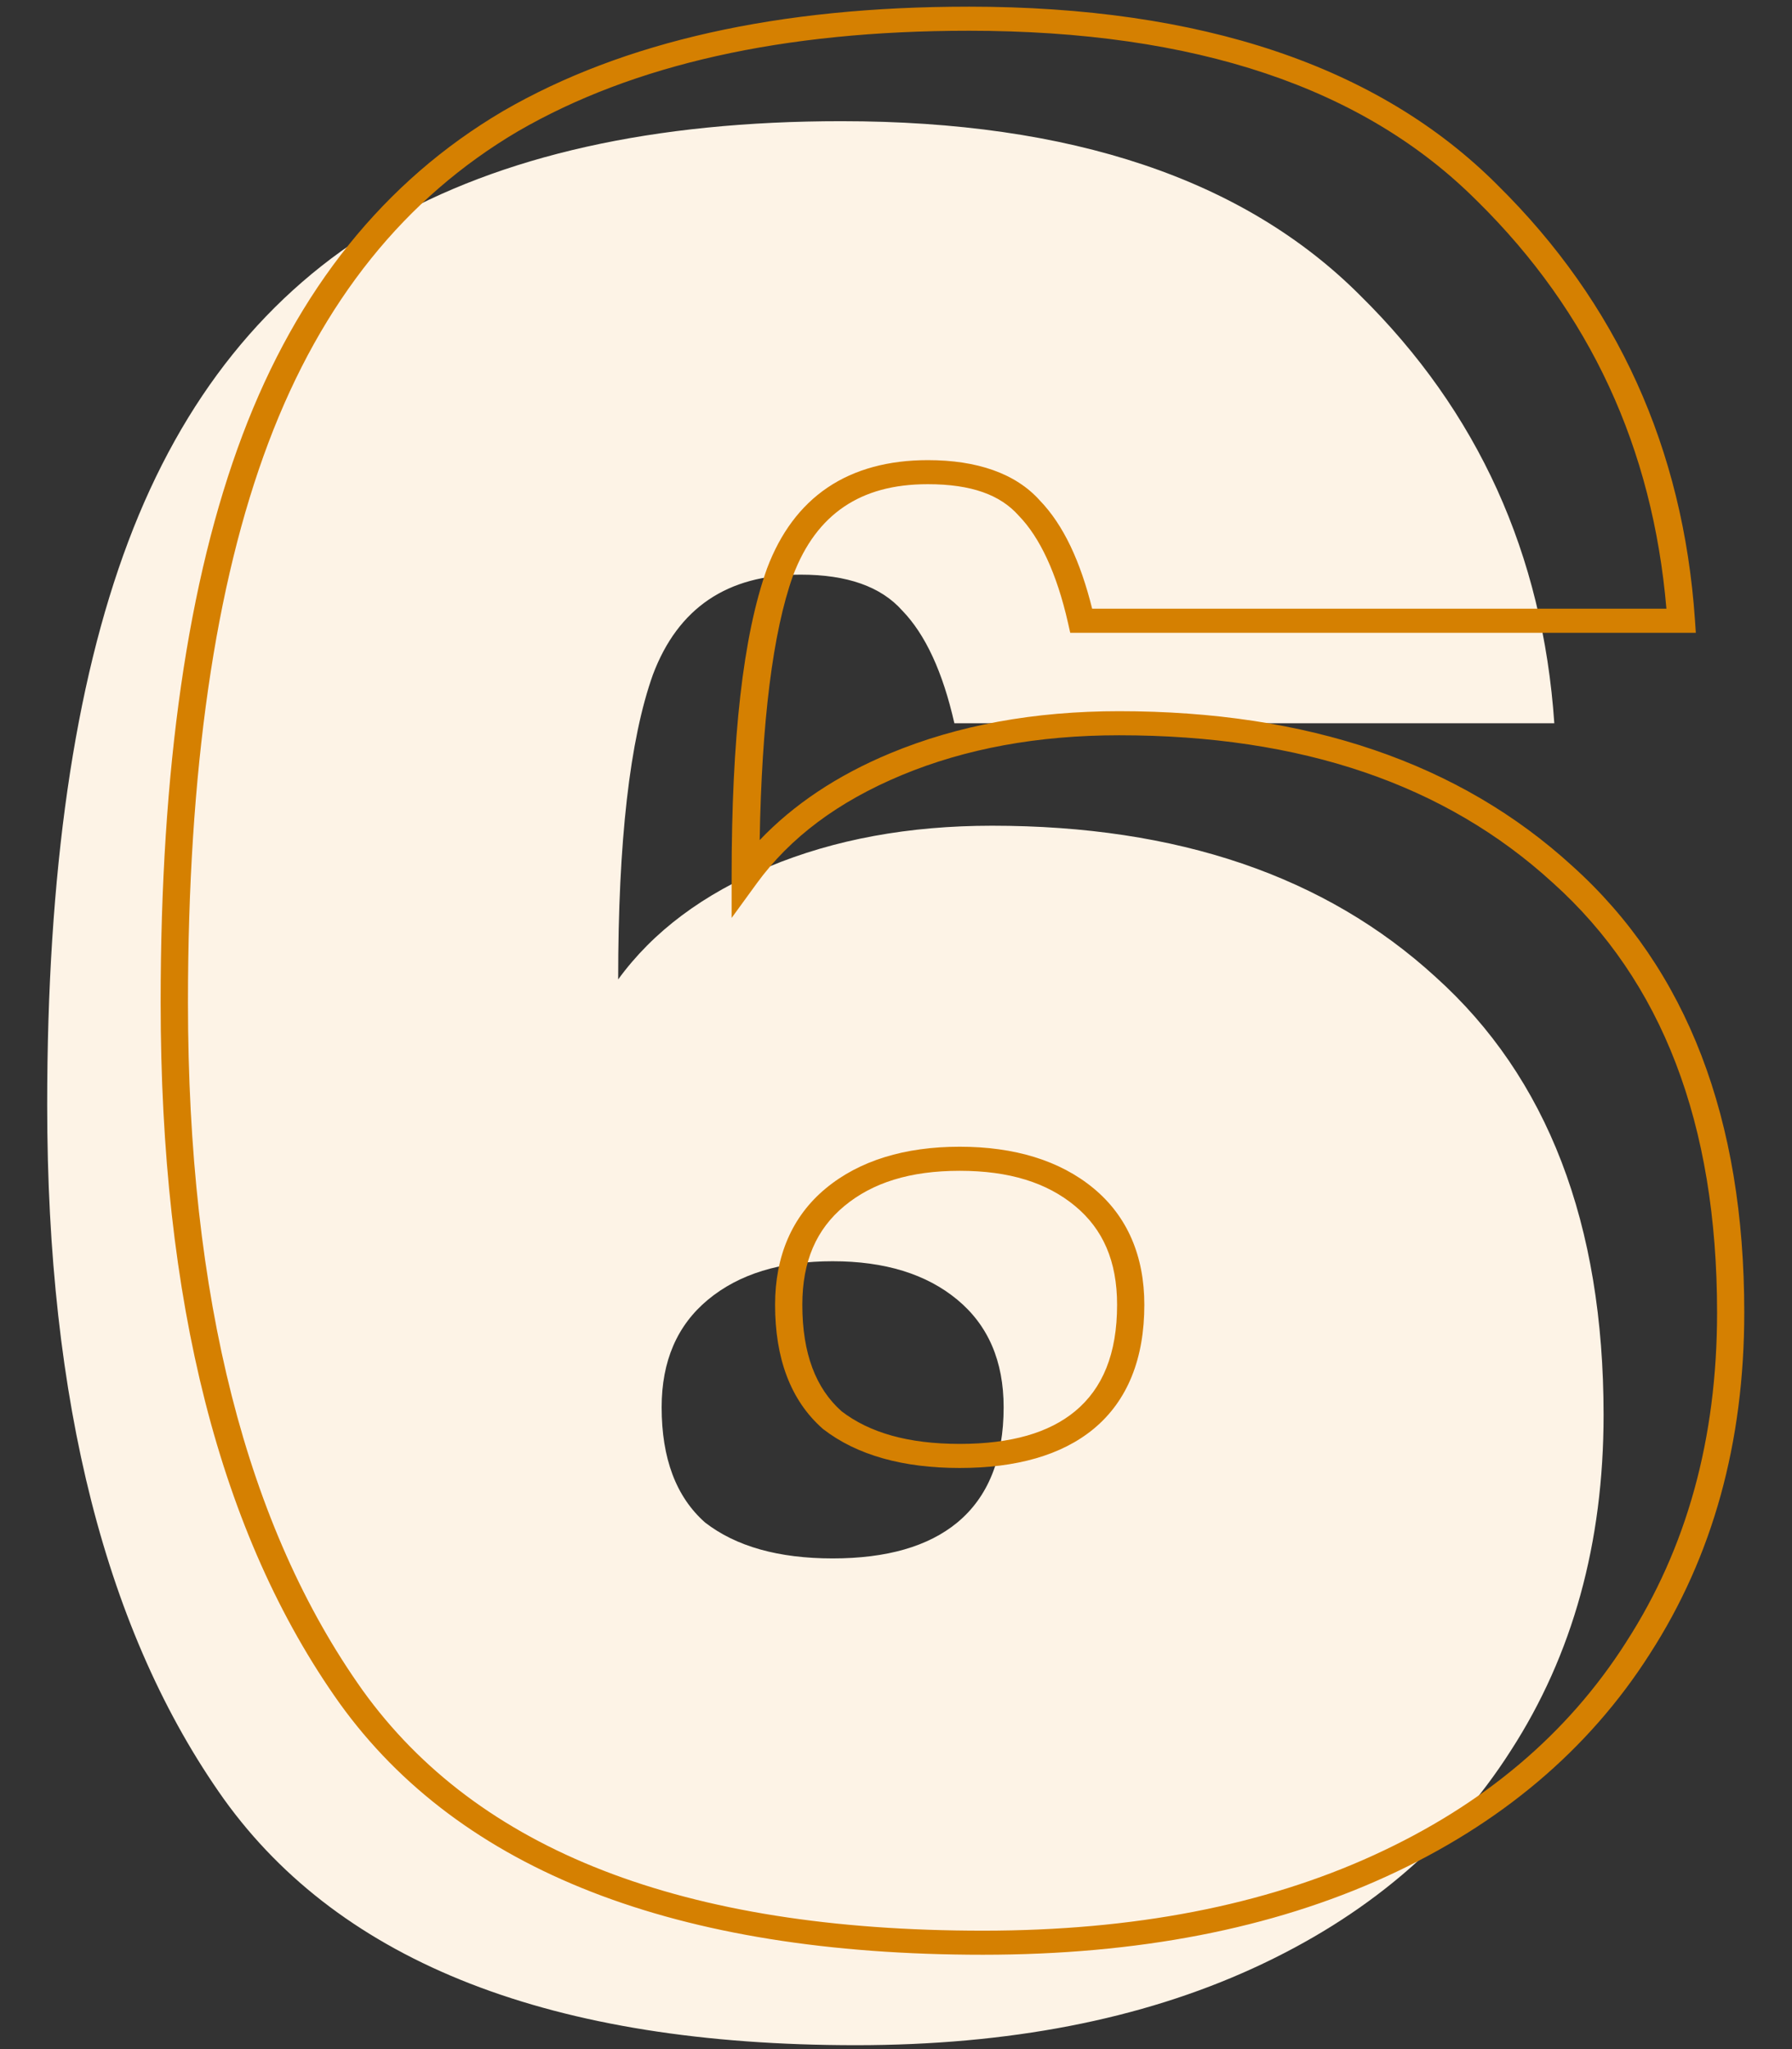 <?xml version="1.0" encoding="UTF-8" standalone="no"?>
<!-- Created with Inkscape (http://www.inkscape.org/) -->

<svg
   width="350"
   height="400"
   viewBox="0 0 350 400"
   version="1.1"
   id="svg1"
   inkscape:version="1.4 (86a8ad7, 2024-10-11)"
   sodipodi:docname="number-6-background-image-304x377.svg"
   xmlns:inkscape="http://www.inkscape.org/namespaces/inkscape"
   xmlns:sodipodi="http://sodipodi.sourceforge.net/DTD/sodipodi-0.dtd"
   xmlns="http://www.w3.org/2000/svg"
   xmlns:svg="http://www.w3.org/2000/svg">
  <rect x="0" y="0" width="350" height="400" fill="#333333" stroke="none"/>
  <sodipodi:namedview
     id="namedview1"
     pagecolor="#ffffff"
     bordercolor="#000000"
     borderopacity="0.25"
     inkscape:showpageshadow="2"
     inkscape:pageopacity="0.0"
     inkscape:pagecheckerboard="0"
     inkscape:deskcolor="#d1d1d1"
     inkscape:document-units="px"
     inkscape:zoom="1.4944444"
     inkscape:cx="122.78811"
     inkscape:cy="205.09294"
     inkscape:window-width="1920"
     inkscape:window-height="1009"
     inkscape:window-x="-8"
     inkscape:window-y="-8"
     inkscape:window-maximized="1"
     inkscape:current-layer="layer1" />
  <defs
     id="defs1" />
  <g
     inkscape:label="6"
     inkscape:groupmode="layer"
     id="layer1"
     transform="translate(-789.25,-329)">
    <path
       id="rect14"
       style="fill:#ffffff;fill-opacity:0;stroke-width:11.078;stroke-linecap:round;stroke-linejoin:round"
       inkscape:label="container"
       d="M 789.25,329 H 1139.25 V 729 H 789.25 Z" />
    <path
       style="font-weight:900;font-size:532.028px;font-family:Poppins;-inkscape-font-specification:'Poppins, Heavy';letter-spacing:-1.383px;fill:#fdf3e6;stroke-width:5.32;stroke-linecap:round;stroke-linejoin:round"
       d="m 916.964,500.192 q -3.192,-15.961 -9.577,-23.409 -5.852,-7.448 -18.621,-7.448 -20.217,0 -27.133,20.749 -6.384,20.217 -6.384,63.311 9.576,-14.897 27.665,-23.409 18.089,-8.512 40.966,-8.512 51.075,0 81.4,31.39 30.858,31.39 30.858,90.977 0,39.902 -17.025,69.696 -16.493,29.262 -47.35,45.222 -30.858,15.961 -72.888,15.961 -83.528,0 -115.982,-51.075 -32.454,-51.607 -32.454,-144.18 0,-72.356 14.897,-117.046 14.897,-44.69 46.818,-65.971 32.454,-21.281 84.06,-21.281 63.311,0 95.233,36.178 32.454,36.178 35.646,88.849 z m -22.345,111.726 q -14.365,0 -22.877,7.98 -8.512,7.98 -8.512,22.345 0,15.961 7.98,23.941 8.512,7.448 23.409,7.448 14.897,0 22.877,-7.448 8.512,-7.98 8.512,-23.941 0,-14.365 -8.512,-22.345 -8.512,-7.98 -22.877,-7.98 z"
       id="text6"
       inkscape:label="fill"
       transform="scale(1.064,0.94)"
       aria-label="6" />
    <path
       style="-inkscape-font-specification:'Poppins, Heavy';fill:#d58001;stroke-linecap:round"
       d="m 919.541,351.385 c -34.748,0 -63.288,7.169 -85.432,21.689 l -0.008,0.006 -0.008,0.006 c -21.804,14.536 -37.74,37.071 -47.803,67.26 -10.059,30.178 -15.025,69.429 -15.025,117.838 0,62.007 10.843,110.535 32.838,145.51 l 0.002,0.004 0.004,0.006 c 22.156,34.869 61.897,52.234 118.092,52.234 28.337,0 53.054,-5.387 74.037,-16.24 20.959,-10.841 37.144,-26.29 48.371,-46.203 l 0,-0.006 c 11.586,-20.278 17.352,-43.975 17.352,-70.93 0,-40.153 -10.448,-71.234 -31.57,-92.725 -20.703,-21.424 -48.631,-32.143 -83.187,-32.143 -15.562,0 -29.605,2.902 -42.031,8.75 -9.752,4.589 -17.723,10.641 -23.947,18.021 0.372,-24.544 2.404,-43.15 6.113,-54.9 7.1e-4,-0.002 0.001,-0.006 0.002,-0.008 2.189,-6.549 5.337,-11.24 9.375,-14.328 4.046,-3.094 9.062,-4.674 15.373,-4.674 8.026,0 13.3,2.223 16.656,6.494 l 0.033,0.041 0.035,0.041 c 3.816,4.452 6.942,11.872 9.021,22.271 l 0.402,2.01 h 114.836 l -0.16,-2.65 c -2.156,-35.582 -14.265,-65.817 -36.268,-90.352 l -0,-0.004 c -21.824,-24.731 -54.422,-37.02 -97.103,-37.02 z m 0,5 c 41.731,0 72.621,11.828 93.359,35.332 l 0.01,0.008 0.01,0.006 c 20.706,23.083 32.223,51.231 34.752,84.68 H 942.258 c -2.161,-9.808 -5.243,-17.366 -9.611,-22.484 -4.449,-5.636 -11.575,-8.373 -20.555,-8.373 -7.167,0 -13.412,1.879 -18.41,5.701 -4.998,3.822 -8.673,9.495 -11.094,16.758 l -0.006,0.019 -0.006,0.018 c -4.41,13.964 -6.502,35.211 -6.502,64.064 v 8.512 l 4.604,-7.16 c 6.114,-9.511 14.922,-16.99 26.627,-22.498 11.692,-5.502 24.961,-8.275 39.902,-8.275 33.538,0 59.872,10.205 79.602,30.627 l 0.01,0.008 0.01,0.008 c 20.017,20.362 30.141,49.931 30.141,89.225 0,26.246 -5.584,49.01 -16.695,68.455 l -0,0.006 -0,0.006 c -10.763,19.096 -26.141,33.793 -46.32,44.23 -20.16,10.428 -44.037,15.682 -71.74,15.682 -55.171,0 -92.749,-16.682 -113.865,-49.906 l -0.004,-0.006 c -7.8e-4,-0.001 -0.001,-0.003 -0.002,-0.004 -21.273,-33.834 -32.064,-81.421 -32.064,-142.838 0,-48.066 4.964,-86.846 14.768,-116.256 9.799,-29.397 25.073,-50.841 45.83,-64.68 0.001,-8e-4 0.003,-0.001 0.004,-0.002 21.126,-13.848 48.621,-20.861 82.674,-20.861 z m -1.596,231.752 c -10.039,0 -18.401,2.856 -24.588,8.656 -6.221,5.832 -9.303,14.1 -9.303,24.17 0,11.057 2.803,19.799 8.713,25.709 l 0.059,0.059 0.062,0.055 c 6.219,5.441 14.709,8.066 25.057,8.066 10.348,0 18.695,-2.626 24.582,-8.121 l 0.002,-0.002 0.002,-0.002 c 6.282,-5.889 9.303,-14.679 9.303,-25.764 0,-10.07 -3.082,-18.338 -9.303,-24.17 -6.187,-5.8 -14.546,-8.656 -24.586,-8.656 z m 0,5 c 9.114,0 16.005,2.464 21.168,7.305 5.129,4.808 7.721,11.439 7.721,20.521 0,10.196 -2.652,17.366 -7.721,22.117 -4.753,4.434 -11.656,6.771 -21.168,6.771 -9.474,0 -16.565,-2.327 -21.691,-6.779 -4.695,-4.732 -7.199,-11.925 -7.199,-22.109 0,-9.083 2.594,-15.713 7.723,-20.521 5.163,-4.84 12.054,-7.305 21.168,-7.305 z"
       id="text1"
       transform="scale(1.064,0.94)" />
  </g>
</svg>
